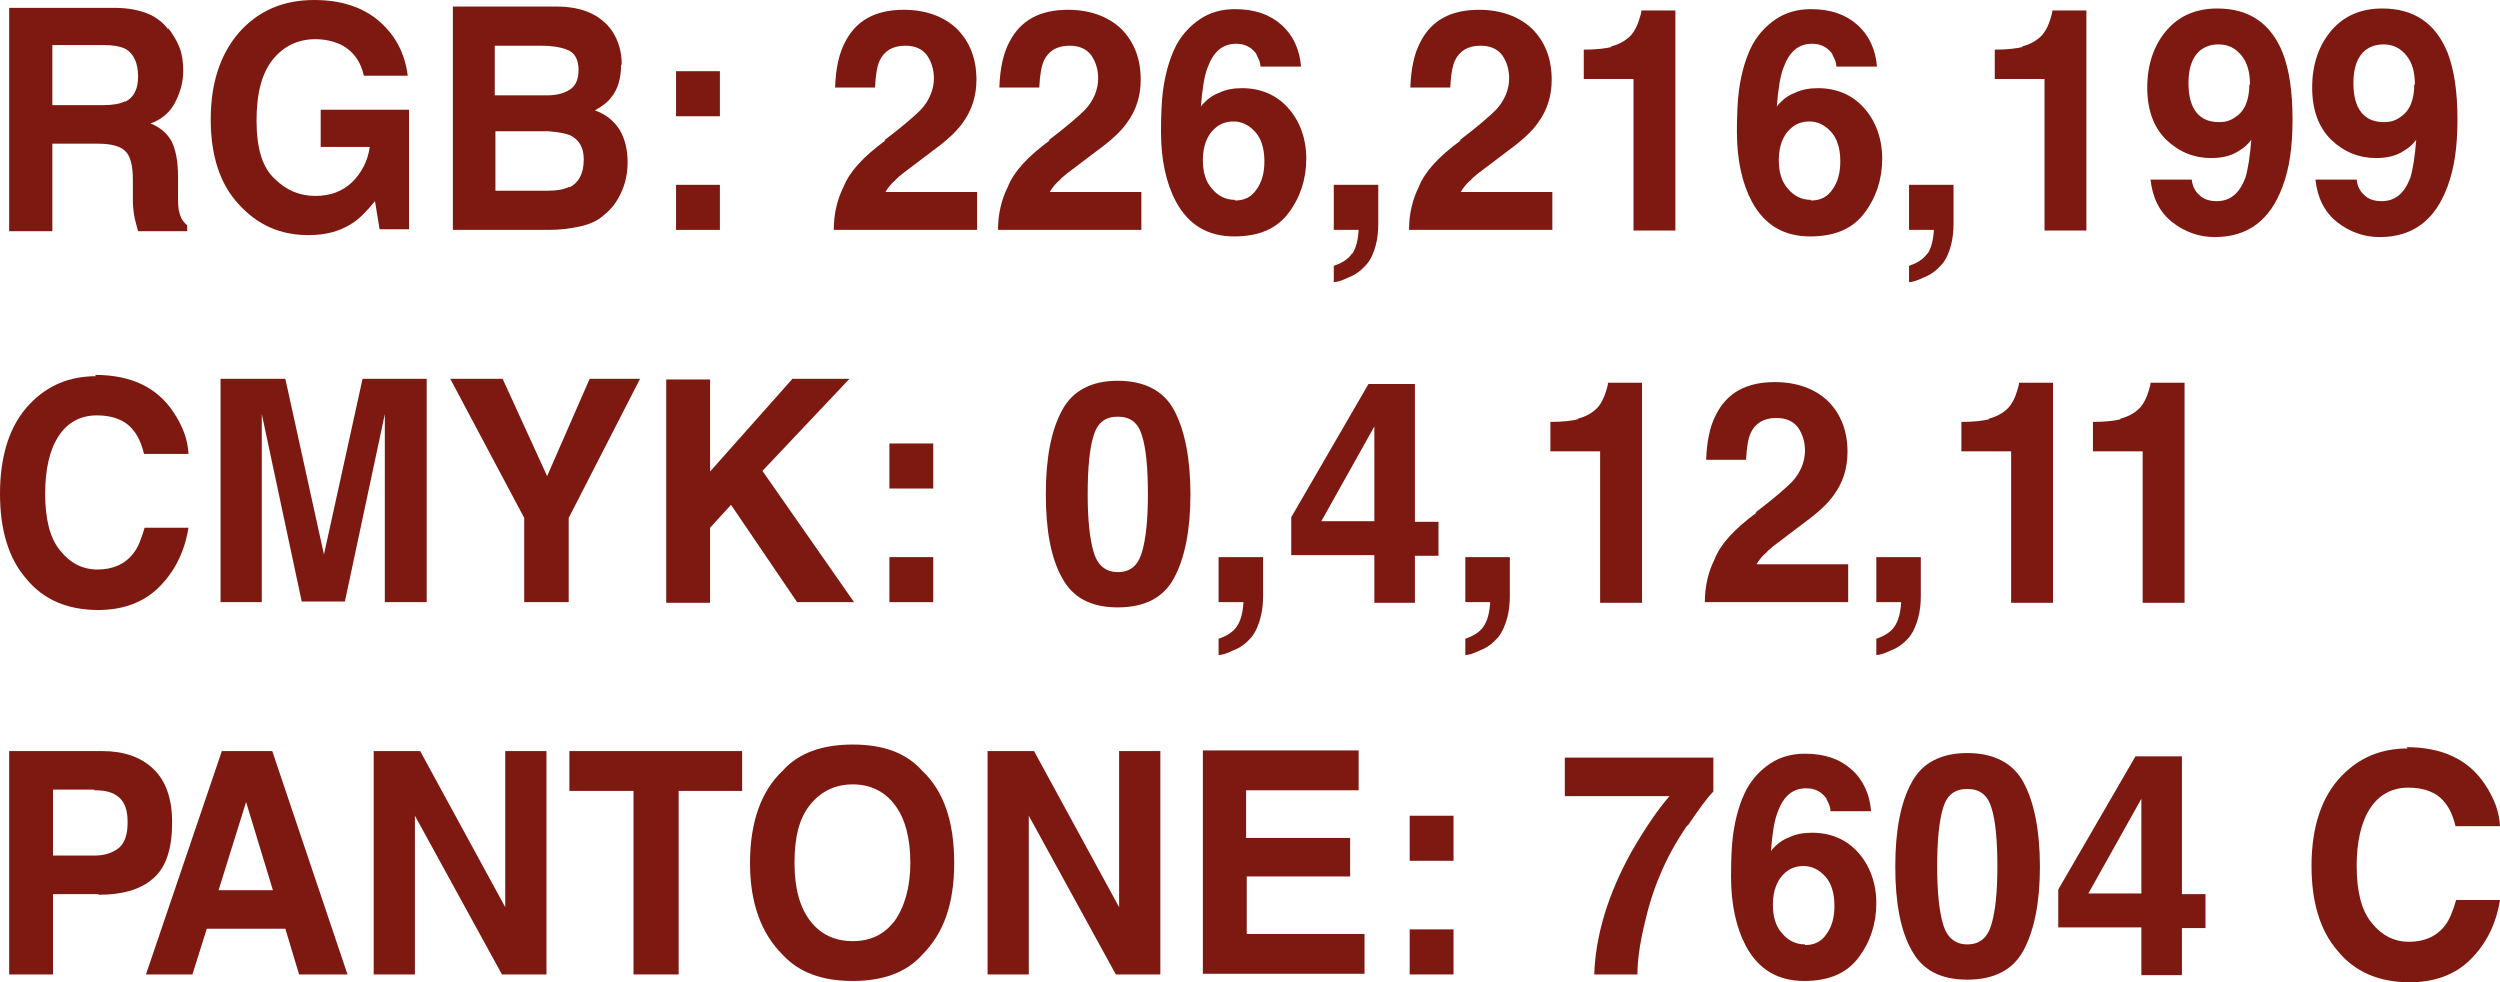<?xml version="1.0" encoding="UTF-8"?> <svg xmlns="http://www.w3.org/2000/svg" viewBox="0 0 145.795 57.285" fill="none"><path d="M9.809 1.638C10.076 1.981 10.305 2.361 10.458 2.742C10.61 3.123 10.687 3.58 10.687 4.114C10.687 4.761 10.534 5.332 10.229 5.942C9.923 6.551 9.427 6.97 8.778 7.199C9.351 7.427 9.732 7.77 10 8.227C10.228 8.684 10.381 9.332 10.381 10.284V11.16C10.381 11.769 10.381 12.15 10.458 12.379C10.534 12.721 10.687 12.95 10.916 13.14V13.483H8.053C7.977 13.178 7.9 12.95 7.862 12.759C7.786 12.417 7.748 11.998 7.748 11.655V10.474C7.748 9.636 7.595 9.065 7.29 8.798C7.023 8.532 6.488 8.379 5.725 8.379H3.053V13.483H0.534V0.457H6.641C7.519 0.457 8.168 0.609 8.626 0.8C9.084 0.99 9.503 1.295 9.809 1.714V1.638ZM7.29 5.942C7.824 5.675 8.053 5.18 8.053 4.456C8.053 3.656 7.786 3.123 7.328 2.857C7.023 2.704 6.603 2.628 6.069 2.628H3.053V6.132H5.992C6.565 6.132 7.023 6.056 7.29 5.904V5.942Z" fill="#7E1912"></path><path d="M19.847 2.59C19.427 2.4 18.93 2.285 18.396 2.285C17.404 2.285 16.564 2.666 15.915 3.466C15.267 4.266 14.961 5.447 14.961 7.046C14.961 8.646 15.305 9.789 16.03 10.436C16.717 11.122 17.518 11.426 18.396 11.426C19.274 11.426 19.961 11.16 20.533 10.627C21.068 10.093 21.449 9.408 21.564 8.57H18.702V6.399H23.854V13.369H22.136L21.869 11.731C21.373 12.341 20.915 12.798 20.533 13.026C19.846 13.483 19.007 13.712 17.976 13.712C16.335 13.712 14.999 13.102 13.931 11.922C12.824 10.741 12.289 9.065 12.289 6.97C12.289 4.875 12.824 3.199 13.931 1.904C15.037 0.648 16.488 0 18.32 0C19.885 0 21.182 0.419 22.136 1.257C23.091 2.095 23.625 3.161 23.778 4.418H21.22C21.03 3.542 20.533 2.895 19.77 2.552L19.847 2.59Z" fill="#7E1912"></path><path d="M36.22 3.771C36.22 4.571 36.029 5.218 35.647 5.675C35.456 5.942 35.113 6.208 34.693 6.437C35.342 6.665 35.8 7.046 36.143 7.58C36.449 8.113 36.601 8.722 36.601 9.484C36.601 10.246 36.411 10.931 36.067 11.541C35.838 11.96 35.533 12.302 35.189 12.569C34.808 12.912 34.312 13.102 33.777 13.217C33.243 13.331 32.632 13.407 32.022 13.407H26.411V0.381H32.441C33.968 0.381 35.037 0.876 35.685 1.79C36.067 2.361 36.258 3.009 36.258 3.771H36.22ZM33.243 5.218C33.586 4.99 33.739 4.609 33.739 4.075C33.739 3.466 33.51 3.047 33.052 2.895C32.67 2.742 32.174 2.666 31.563 2.666H28.854V5.561H31.907C32.441 5.561 32.899 5.447 33.243 5.218ZM33.205 10.931C33.739 10.665 34.044 10.132 34.044 9.294C34.044 8.608 33.777 8.151 33.243 7.884C32.937 7.77 32.518 7.694 31.983 7.656H28.892V11.122H31.945C32.479 11.122 32.899 11.046 33.205 10.893V10.931Z" fill="#7E1912"></path><path d="M39.426 6.78V4.152H41.983V6.78H39.426ZM39.426 13.407V10.779H41.983V13.407H39.426Z" fill="#7E1912"></path><path d="M51.563 8.189C52.67 7.351 53.357 6.742 53.7 6.399C54.196 5.866 54.463 5.218 54.463 4.571C54.463 4.037 54.31 3.58 54.043 3.199C53.738 2.819 53.318 2.666 52.784 2.666C52.059 2.666 51.563 2.971 51.295 3.542C51.143 3.885 51.067 4.38 51.028 5.104H48.7C48.738 3.999 48.929 3.123 49.273 2.476C49.921 1.181 51.067 0.571 52.708 0.571C53.967 0.571 55.036 0.952 55.799 1.676C56.562 2.438 56.944 3.428 56.944 4.647C56.944 5.599 56.677 6.437 56.143 7.161C55.799 7.656 55.226 8.189 54.387 8.798L53.433 9.522C52.822 9.979 52.402 10.284 52.211 10.512C51.982 10.703 51.791 10.931 51.639 11.198H56.982V13.407H48.624C48.624 12.493 48.815 11.655 49.196 10.893C49.54 10.017 50.341 9.141 51.639 8.189H51.563Z" fill="#7E1912"></path><path d="M61.142 8.189C62.249 7.351 62.936 6.742 63.28 6.399C63.776 5.866 64.043 5.218 64.043 4.571C64.043 4.037 63.89 3.58 63.623 3.199C63.318 2.819 62.898 2.666 62.364 2.666C61.639 2.666 61.142 2.971 60.875 3.542C60.722 3.885 60.646 4.38 60.608 5.104H58.28C58.318 3.999 58.509 3.123 58.852 2.476C59.501 1.181 60.646 0.571 62.287 0.571C63.547 0.571 64.615 0.952 65.379 1.676C66.142 2.438 66.524 3.428 66.524 4.647C66.524 5.599 66.257 6.437 65.722 7.161C65.379 7.656 64.806 8.189 63.967 8.798L63.012 9.522C62.402 9.979 61.982 10.284 61.791 10.512C61.562 10.703 61.371 10.931 61.219 11.198H66.562V13.407H58.203C58.203 12.493 58.394 11.655 58.776 10.893C59.12 10.017 59.921 9.141 61.219 8.189H61.142Z" fill="#7E1912"></path><path d="M73.279 3.161C73.012 2.78 72.63 2.552 72.096 2.552C71.295 2.552 70.76 3.009 70.417 3.961C70.226 4.456 70.111 5.218 70.035 6.208C70.34 5.827 70.684 5.561 71.104 5.409C71.485 5.218 71.943 5.142 72.439 5.142C73.508 5.142 74.424 5.523 75.111 6.285C75.798 7.046 76.18 8.075 76.18 9.255C76.18 10.436 75.836 11.503 75.149 12.417C74.462 13.331 73.432 13.788 71.982 13.788C70.417 13.788 69.31 13.102 68.585 11.769C68.012 10.703 67.707 9.332 67.707 7.694C67.707 6.704 67.745 5.904 67.821 5.294C67.974 4.19 68.241 3.314 68.623 2.59C68.966 1.981 69.424 1.485 69.997 1.105C70.569 0.724 71.256 0.533 72.02 0.533C73.165 0.533 74.042 0.838 74.73 1.447C75.417 2.057 75.798 2.895 75.874 3.885H73.508C73.508 3.694 73.432 3.466 73.279 3.199V3.161ZM72.02 11.693C72.554 11.693 72.974 11.503 73.279 11.046C73.584 10.627 73.737 10.093 73.737 9.408C73.737 8.646 73.546 8.075 73.203 7.694C72.859 7.313 72.439 7.084 71.943 7.084C71.524 7.084 71.18 7.199 70.875 7.465C70.417 7.846 70.149 8.494 70.149 9.332C70.149 10.017 70.302 10.589 70.684 11.008C71.027 11.426 71.485 11.655 72.02 11.655V11.693Z" fill="#7E1912"></path><path d="M78.851 14.816C79.081 14.474 79.195 14.016 79.233 13.407H77.783V10.779H80.378V13.064C80.378 13.445 80.34 13.902 80.226 14.321C80.111 14.74 79.958 15.121 79.691 15.426C79.386 15.769 79.042 16.035 78.623 16.188C78.241 16.378 77.936 16.454 77.783 16.454V15.502C78.241 15.349 78.623 15.121 78.851 14.778V14.816Z" fill="#7E1912"></path><path d="M85.111 8.189C86.217 7.351 86.905 6.742 87.248 6.399C87.744 5.866 88.011 5.218 88.011 4.571C88.011 4.037 87.859 3.58 87.592 3.199C87.286 2.819 86.866 2.666 86.332 2.666C85.607 2.666 85.111 2.971 84.844 3.542C84.691 3.885 84.615 4.38 84.576 5.104H82.248C82.286 3.999 82.477 3.123 82.821 2.476C83.47 1.181 84.615 0.571 86.256 0.571C87.515 0.571 88.584 0.952 89.347 1.676C90.11 2.438 90.492 3.428 90.492 4.647C90.492 5.599 90.225 6.437 89.691 7.161C89.347 7.656 88.775 8.189 87.935 8.798L86.981 9.522C86.37 9.979 85.95 10.284 85.76 10.512C85.531 10.703 85.34 10.931 85.187 11.198H90.53V13.407H82.172C82.172 12.493 82.363 11.655 82.744 10.893C83.088 10.017 83.889 9.141 85.187 8.189H85.111Z" fill="#7E1912"></path><path d="M93.965 2.704C94.423 2.59 94.843 2.361 95.149 2.019C95.339 1.79 95.492 1.485 95.606 1.105C95.683 0.876 95.721 0.724 95.721 0.609H97.705V13.445H95.263V4.609H92.362V2.895C93.126 2.895 93.66 2.819 93.965 2.742V2.704Z" fill="#7E1912"></path><path d="M106.866 3.161C106.598 2.78 106.217 2.552 105.682 2.552C104.881 2.552 104.347 3.009 104.003 3.961C103.812 4.456 103.698 5.218 103.621 6.208C103.927 5.827 104.27 5.561 104.69 5.409C105.072 5.218 105.53 5.142 106.026 5.142C107.095 5.142 108.011 5.523 108.697 6.285C109.384 7.046 109.766 8.075 109.766 9.255C109.766 10.436 109.423 11.503 108.736 12.417C108.049 13.331 107.018 13.788 105.568 13.788C104.003 13.788 102.896 13.102 102.171 11.769C101.599 10.703 101.293 9.332 101.293 7.694C101.293 6.704 101.331 5.904 101.408 5.294C101.56 4.19 101.827 3.314 102.209 2.59C102.553 1.981 103.011 1.485 103.583 1.105C104.156 0.724 104.843 0.533 105.606 0.533C106.751 0.533 107.629 0.838 108.316 1.447C109.003 2.057 109.384 2.895 109.461 3.885H107.095C107.095 3.694 107.018 3.466 106.866 3.199V3.161ZM105.606 11.693C106.14 11.693 106.56 11.503 106.866 11.046C107.171 10.627 107.323 10.093 107.323 9.408C107.323 8.646 107.133 8.075 106.789 7.694C106.446 7.313 106.026 7.084 105.529 7.084C105.11 7.084 104.766 7.199 104.461 7.465C104.003 7.846 103.736 8.494 103.736 9.332C103.736 10.017 103.889 10.589 104.27 11.008C104.614 11.426 105.072 11.655 105.606 11.655V11.693Z" fill="#7E1912"></path><path d="M112.4 14.816C112.629 14.474 112.743 14.016 112.781 13.407H111.331V10.779H113.926V13.064C113.926 13.445 113.888 13.902 113.773 14.321C113.659 14.74 113.507 15.121 113.239 15.426C112.934 15.769 112.59 16.035 112.171 16.188C111.789 16.378 111.484 16.454 111.331 16.454V15.502C111.789 15.349 112.171 15.121 112.4 14.778V14.816Z" fill="#7E1912"></path><path d="M117.934 2.704C118.392 2.59 118.812 2.361 119.117 2.019C119.308 1.79 119.46 1.485 119.575 1.105C119.651 0.876 119.689 0.724 119.689 0.609H121.674V13.445H119.231V4.609H116.331V2.895C117.094 2.895 117.628 2.819 117.934 2.742V2.704Z" fill="#7E1912"></path><path d="M129.307 0.495C131.177 0.495 132.437 1.371 133.124 3.085C133.506 4.075 133.696 5.332 133.696 6.97C133.696 8.608 133.506 9.827 133.124 10.855C132.399 12.836 131.101 13.826 129.155 13.826C128.239 13.826 127.399 13.521 126.674 12.95C125.949 12.379 125.529 11.541 125.414 10.474H127.819C127.857 10.855 128.01 11.16 128.277 11.388C128.506 11.617 128.849 11.731 129.269 11.731C130.071 11.731 130.605 11.274 130.948 10.36C131.101 9.865 131.216 9.103 131.292 8.151C131.063 8.456 130.834 8.646 130.567 8.798C130.109 9.103 129.574 9.217 128.926 9.217C127.971 9.217 127.093 8.875 126.33 8.151C125.605 7.427 125.223 6.437 125.223 5.104C125.223 3.771 125.605 2.628 126.368 1.752C127.093 0.914 128.086 0.495 129.307 0.495ZM131.216 4.951C131.216 4.228 131.063 3.656 130.719 3.237C130.376 2.818 129.956 2.59 129.383 2.59C128.964 2.59 128.62 2.704 128.315 2.933C127.857 3.314 127.628 3.961 127.628 4.837C127.628 5.599 127.781 6.17 128.086 6.551C128.391 6.932 128.811 7.122 129.422 7.122C129.765 7.122 130.071 7.046 130.376 6.818C130.91 6.475 131.177 5.827 131.177 4.913L131.216 4.951Z" fill="#7E1912"></path><path d="M138.925 0.495C140.795 0.495 142.055 1.371 142.742 3.085C143.123 4.075 143.314 5.332 143.314 6.97C143.314 8.608 143.123 9.827 142.742 10.855C142.017 12.836 140.719 13.826 138.773 13.826C137.857 13.826 137.017 13.521 136.292 12.95C135.567 12.379 135.147 11.541 135.032 10.474H137.437C137.475 10.855 137.628 11.16 137.895 11.388C138.124 11.617 138.467 11.731 138.887 11.731C139.688 11.731 140.223 11.274 140.566 10.36C140.719 9.865 140.833 9.103 140.91 8.151C140.681 8.456 140.452 8.646 140.185 8.798C139.726 9.103 139.192 9.217 138.543 9.217C137.589 9.217 136.711 8.875 135.948 8.151C135.223 7.427 134.841 6.437 134.841 5.104C134.841 3.771 135.223 2.628 135.986 1.752C136.711 0.914 137.704 0.495 138.925 0.495ZM140.833 4.951C140.833 4.228 140.681 3.656 140.337 3.237C139.994 2.818 139.574 2.59 139.001 2.59C138.582 2.59 138.238 2.704 137.933 2.933C137.475 3.314 137.246 3.961 137.246 4.837C137.246 5.599 137.398 6.17 137.704 6.551C138.009 6.932 138.429 7.122 139.04 7.122C139.383 7.122 139.688 7.046 139.994 6.818C140.528 6.475 140.795 5.827 140.795 4.913L140.833 4.951Z" fill="#7E1912"></path><path d="M5.534 21.863C7.633 21.863 9.16 22.586 10.114 24.034C10.648 24.833 10.954 25.633 10.992 26.471H8.397C8.244 25.824 8.015 25.367 7.748 25.062C7.29 24.491 6.565 24.224 5.649 24.224C4.733 24.224 3.969 24.605 3.435 25.405C2.901 26.205 2.634 27.347 2.634 28.795C2.634 30.242 2.901 31.385 3.511 32.108C4.084 32.832 4.809 33.213 5.687 33.213C6.565 33.213 7.29 32.908 7.786 32.261C8.053 31.918 8.244 31.423 8.435 30.775H10.992C10.763 32.185 10.19 33.327 9.274 34.241C8.358 35.155 7.137 35.574 5.725 35.574C3.931 35.574 2.519 34.965 1.527 33.746C0.496 32.565 0 30.89 0 28.795C0 26.547 0.573 24.757 1.756 23.538C2.786 22.472 4.046 21.939 5.61 21.939L5.534 21.863Z" fill="#7E1912"></path><path d="M22.442 35.117V26.281C22.442 26.014 22.442 25.671 22.442 25.214V24.148L20.114 35.079H17.595L15.267 24.148V25.214C15.267 25.671 15.267 26.014 15.267 26.281V35.117H12.862V22.091H16.64L18.892 32.337L21.144 22.091H24.884V35.117H22.442Z" fill="#7E1912"></path><path d="M33.166 35.117H30.571V30.204L26.258 22.091H29.312L31.907 27.766L34.388 22.091H37.327L33.166 30.204V35.117Z" fill="#7E1912"></path><path d="M46.181 22.091H49.54L44.464 27.462L49.807 35.117H46.486L42.632 29.442L41.41 30.775V35.155H38.853V22.129H41.41V27.5L46.181 22.129V22.091Z" fill="#7E1912"></path><path d="M51.868 28.49V25.862H54.425V28.49H51.868ZM51.868 35.117V32.489H54.425V35.117H51.868Z" fill="#7E1912"></path><path d="M69.424 28.833C69.424 30.966 69.081 32.565 68.47 33.708C67.86 34.851 66.753 35.422 65.188 35.422C63.623 35.422 62.555 34.851 61.944 33.708C61.295 32.565 60.99 30.928 60.99 28.833C60.99 26.738 61.295 25.1 61.944 23.919C62.555 22.777 63.661 22.205 65.188 22.205C66.715 22.205 67.86 22.777 68.47 23.919C69.081 25.062 69.424 26.7 69.424 28.833ZM65.188 33.365C65.913 33.365 66.371 32.984 66.6 32.185C66.829 31.423 66.943 30.28 66.943 28.833C66.943 27.271 66.829 26.129 66.6 25.405C66.371 24.643 65.913 24.3 65.188 24.3C64.463 24.3 64.005 24.643 63.776 25.405C63.547 26.129 63.432 27.271 63.432 28.833C63.432 30.28 63.547 31.423 63.776 32.185C64.005 32.984 64.501 33.365 65.188 33.365Z" fill="#7E1912"></path><path d="M72.134 36.527C72.363 36.184 72.478 35.727 72.516 35.117H71.066V32.489H73.661V34.774C73.661 35.155 73.623 35.612 73.508 36.031C73.394 36.45 73.241 36.831 72.974 37.174C72.669 37.517 72.325 37.783 71.905 37.936C71.524 38.126 71.218 38.203 71.066 38.203V37.25C71.524 37.098 71.905 36.869 72.134 36.527Z" fill="#7E1912"></path><path d="M80.149 32.375H75.302V30.166L79.806 22.396H82.515V30.432H83.889V32.413H82.515V35.155H80.149V32.375ZM80.149 30.394V24.872L77.058 30.394H80.149Z" fill="#7E1912"></path><path d="M86.523 36.527C86.752 36.184 86.866 35.727 86.905 35.117H85.454V32.489H88.05V34.774C88.05 35.155 88.011 35.612 87.897 36.031C87.782 36.45 87.63 36.831 87.363 37.174C87.057 37.517 86.714 37.783 86.294 37.936C85.912 38.126 85.607 38.203 85.454 38.203V37.25C85.912 37.098 86.294 36.869 86.523 36.527Z" fill="#7E1912"></path><path d="M92.019 24.414C92.477 24.3 92.897 24.072 93.202 23.729C93.393 23.5 93.545 23.196 93.66 22.815C93.736 22.586 93.775 22.434 93.775 22.32H95.759V35.155H93.316V26.319H90.416V24.605C91.179 24.605 91.713 24.529 92.019 24.453V24.414Z" fill="#7E1912"></path><path d="M102.362 29.899C103.469 29.061 104.156 28.452 104.499 28.109C104.995 27.576 105.263 26.928 105.263 26.281C105.263 25.748 105.11 25.29 104.843 24.91C104.537 24.529 104.117 24.376 103.583 24.376C102.858 24.376 102.362 24.681 102.095 25.252C101.942 25.595 101.866 26.09 101.827 26.814H99.499C99.538 25.709 99.728 24.833 100.072 24.186C100.721 22.891 101.866 22.282 103.507 22.282C104.766 22.282 105.835 22.662 106.598 23.386C107.362 24.148 107.743 25.138 107.743 26.357C107.743 27.309 107.476 28.147 106.942 28.871C106.598 29.366 106.026 29.899 105.186 30.509L104.232 31.232C103.621 31.689 103.202 31.994 103.011 32.223C102.782 32.413 102.591 32.642 102.438 32.908H107.782V35.117H99.423C99.423 34.203 99.614 33.365 99.996 32.603C100.339 31.727 101.141 30.851 102.438 29.899H102.362Z" fill="#7E1912"></path><path d="M110.491 36.527C110.72 36.184 110.835 35.727 110.873 35.117H109.423V32.489H112.018V34.774C112.018 35.155 111.98 35.612 111.865 36.031C111.751 36.45 111.598 36.831 111.331 37.174C111.026 37.517 110.682 37.783 110.262 37.936C109.881 38.126 109.575 38.203 109.423 38.203V37.25C109.881 37.098 110.262 36.869 110.491 36.527Z" fill="#7E1912"></path><path d="M115.987 24.414C116.445 24.3 116.865 24.072 117.17 23.729C117.361 23.5 117.514 23.196 117.628 22.815C117.705 22.586 117.743 22.434 117.743 22.32H119.728V35.155H117.285V26.319H114.384V24.605C115.147 24.605 115.682 24.529 115.987 24.453V24.414Z" fill="#7E1912"></path><path d="M123.659 24.414C124.117 24.3 124.537 24.072 124.842 23.729C125.033 23.5 125.185 23.196 125.3 22.815C125.376 22.586 125.414 22.434 125.414 22.32H127.399V35.155H124.956V26.319H122.056V24.605C122.819 24.605 123.353 24.529 123.659 24.453V24.414Z" fill="#7E1912"></path><path d="M5.725 52.143H3.091V56.828H0.534V43.801H5.954C7.213 43.801 8.206 44.144 8.931 44.83C9.656 45.515 10.038 46.544 10.038 47.953C10.038 49.476 9.694 50.581 8.931 51.229C8.206 51.876 7.137 52.181 5.763 52.181L5.725 52.143ZM5.496 46.049H3.091V49.895H5.496C6.107 49.895 6.565 49.743 6.946 49.439C7.29 49.134 7.442 48.639 7.442 47.953C7.442 47.267 7.29 46.81 6.946 46.506C6.603 46.201 6.145 46.087 5.496 46.087V46.049Z" fill="#7E1912"></path><path d="M17.442 56.828L16.64 54.161H12.061L11.221 56.828H8.511L12.938 43.801H15.877L20.266 56.828H17.442ZM12.747 51.914H15.915L14.351 46.772L12.747 51.914Z" fill="#7E1912"></path><path d="M29.464 43.801H31.869V56.828H29.273L24.197 47.572V56.828H21.793V43.801H24.503L29.464 52.904V43.801Z" fill="#7E1912"></path><path d="M39.578 56.828H36.945V46.125H33.205V43.801H43.28V46.125H39.578V56.828Z" fill="#7E1912"></path><path d="M49.731 57.208C47.937 57.208 46.601 56.713 45.647 55.685C44.387 54.428 43.739 52.676 43.739 50.315C43.739 47.953 44.387 46.125 45.647 44.944C46.563 43.916 47.937 43.42 49.731 43.42C51.524 43.42 52.86 43.916 53.776 44.944C55.036 46.125 55.647 47.915 55.647 50.315C55.647 52.714 55.036 54.428 53.776 55.685C52.86 56.713 51.486 57.208 49.731 57.208ZM53.089 50.315C53.089 48.867 52.784 47.724 52.173 46.925C51.563 46.125 50.723 45.744 49.731 45.744C48.738 45.744 47.899 46.125 47.25 46.925C46.601 47.724 46.334 48.829 46.334 50.315C46.334 51.8 46.639 52.904 47.25 53.704C47.861 54.504 48.7 54.885 49.731 54.885C50.761 54.885 51.563 54.504 52.173 53.704C52.746 52.904 53.089 51.762 53.089 50.315Z" fill="#7E1912"></path><path d="M65.264 43.801H67.669V56.828H65.073L59.997 47.572V56.828H57.593V43.801H60.303L65.264 52.904V43.801Z" fill="#7E1912"></path><path d="M78.737 48.867V51.114H72.707V54.466H79.576V56.789H70.149V43.763H79.233V46.087H72.669V48.867H78.737Z" fill="#7E1912"></path><path d="M82.21 50.2V47.572H84.767V50.2H82.21ZM82.21 56.828V54.2H84.767V56.828H82.21Z" fill="#7E1912"></path><path d="M98.393 48.143C97.744 49.096 97.209 50.048 96.79 51.076C96.446 51.876 96.141 52.828 95.874 54.009C95.606 55.152 95.492 56.104 95.492 56.828H92.973C93.049 54.542 93.775 52.143 95.149 49.667C96.026 48.143 96.79 47.077 97.362 46.43H91.256V44.182H99.919V46.163C99.538 46.544 99.08 47.191 98.431 48.143H98.393Z" fill="#7E1912"></path><path d="M106.522 46.582C106.255 46.201 105.873 45.972 105.339 45.972C104.537 45.972 104.003 46.43 103.66 47.382C103.469 47.877 103.354 48.639 103.278 49.629C103.583 49.248 103.927 48.981 104.346 48.829C104.728 48.639 105.186 48.563 105.682 48.563C106.751 48.563 107.667 48.943 108.354 49.705C109.041 50.467 109.423 51.495 109.423 52.676C109.423 53.857 109.079 54.923 108.392 55.837C107.705 56.751 106.675 57.208 105.224 57.208C103.66 57.208 102.553 56.523 101.827 55.19C101.255 54.123 100.95 52.752 100.95 51.114C100.95 50.124 100.988 49.324 101.064 48.715C101.217 47.61 101.484 46.734 101.866 46.011C102.209 45.401 102.667 44.906 103.24 44.525C103.812 44.144 104.499 43.954 105.263 43.954C106.408 43.954 107.285 44.259 107.972 44.868C108.659 45.477 109.041 46.315 109.117 47.306H106.751C106.751 47.115 106.675 46.886 106.522 46.62V46.582ZM105.263 55.114C105.797 55.114 106.217 54.923 106.522 54.466C106.827 54.047 106.98 53.514 106.98 52.828C106.98 52.067 106.789 51.495 106.446 51.114C106.102 50.733 105.683 50.505 105.186 50.505C104.766 50.505 104.423 50.619 104.117 50.886C103.66 51.267 103.392 51.914 103.392 52.752C103.392 53.438 103.545 54.009 103.927 54.428C104.27 54.847 104.728 55.075 105.263 55.075V55.114Z" fill="#7E1912"></path><path d="M118.964 50.543C118.964 52.676 118.621 54.276 118.01 55.418C117.399 56.561 116.293 57.132 114.728 57.132C113.163 57.132 112.094 56.561 111.484 55.418C110.835 54.276 110.529 52.638 110.529 50.543C110.529 48.448 110.835 46.81 111.484 45.63C112.094 44.487 113.201 43.916 114.728 43.916C116.254 43.916 117.399 44.487 118.01 45.63C118.621 46.772 118.964 48.41 118.964 50.543ZM114.728 55.075C115.453 55.075 115.911 54.695 116.14 53.895C116.369 53.133 116.483 51.99 116.483 50.543C116.483 48.981 116.369 47.839 116.14 47.115C115.911 46.353 115.453 46.011 114.728 46.011C114.003 46.011 113.544 46.353 113.316 47.115C113.087 47.877 112.972 48.981 112.972 50.543C112.972 51.99 113.087 53.133 113.316 53.895C113.544 54.695 114.041 55.075 114.728 55.075Z" fill="#7E1912"></path><path d="M124.88 54.085H120.033V51.876L124.537 44.106H127.246V52.143H128.62V54.123H127.246V56.866H124.88V54.085ZM124.88 52.105V46.582L121.789 52.105H124.88Z" fill="#7E1912"></path><path d="M140.337 43.573C142.436 43.573 143.963 44.297 144.917 45.744C145.452 46.544 145.757 47.343 145.795 48.182H143.2C143.047 47.534 142.818 47.077 142.551 46.772C142.093 46.201 141.368 45.934 140.452 45.934C139.536 45.934 138.773 46.315 138.238 47.115C137.704 47.915 137.437 49.058 137.437 50.505C137.437 51.952 137.704 53.095 138.314 53.819C138.887 54.542 139.612 54.923 140.49 54.923C141.368 54.923 142.093 54.619 142.589 53.971C142.856 53.628 143.047 53.133 143.238 52.486H145.795C145.566 53.895 144.994 55.037 144.078 55.952C143.162 56.866 141.94 57.285 140.528 57.285C138.734 57.285 137.322 56.675 136.33 55.456C135.299 54.276 134.803 52.6 134.803 50.505C134.803 48.258 135.376 46.467 136.559 45.249C137.589 44.182 138.849 43.649 140.414 43.649L140.337 43.573Z" fill="#7E1912"></path></svg> 